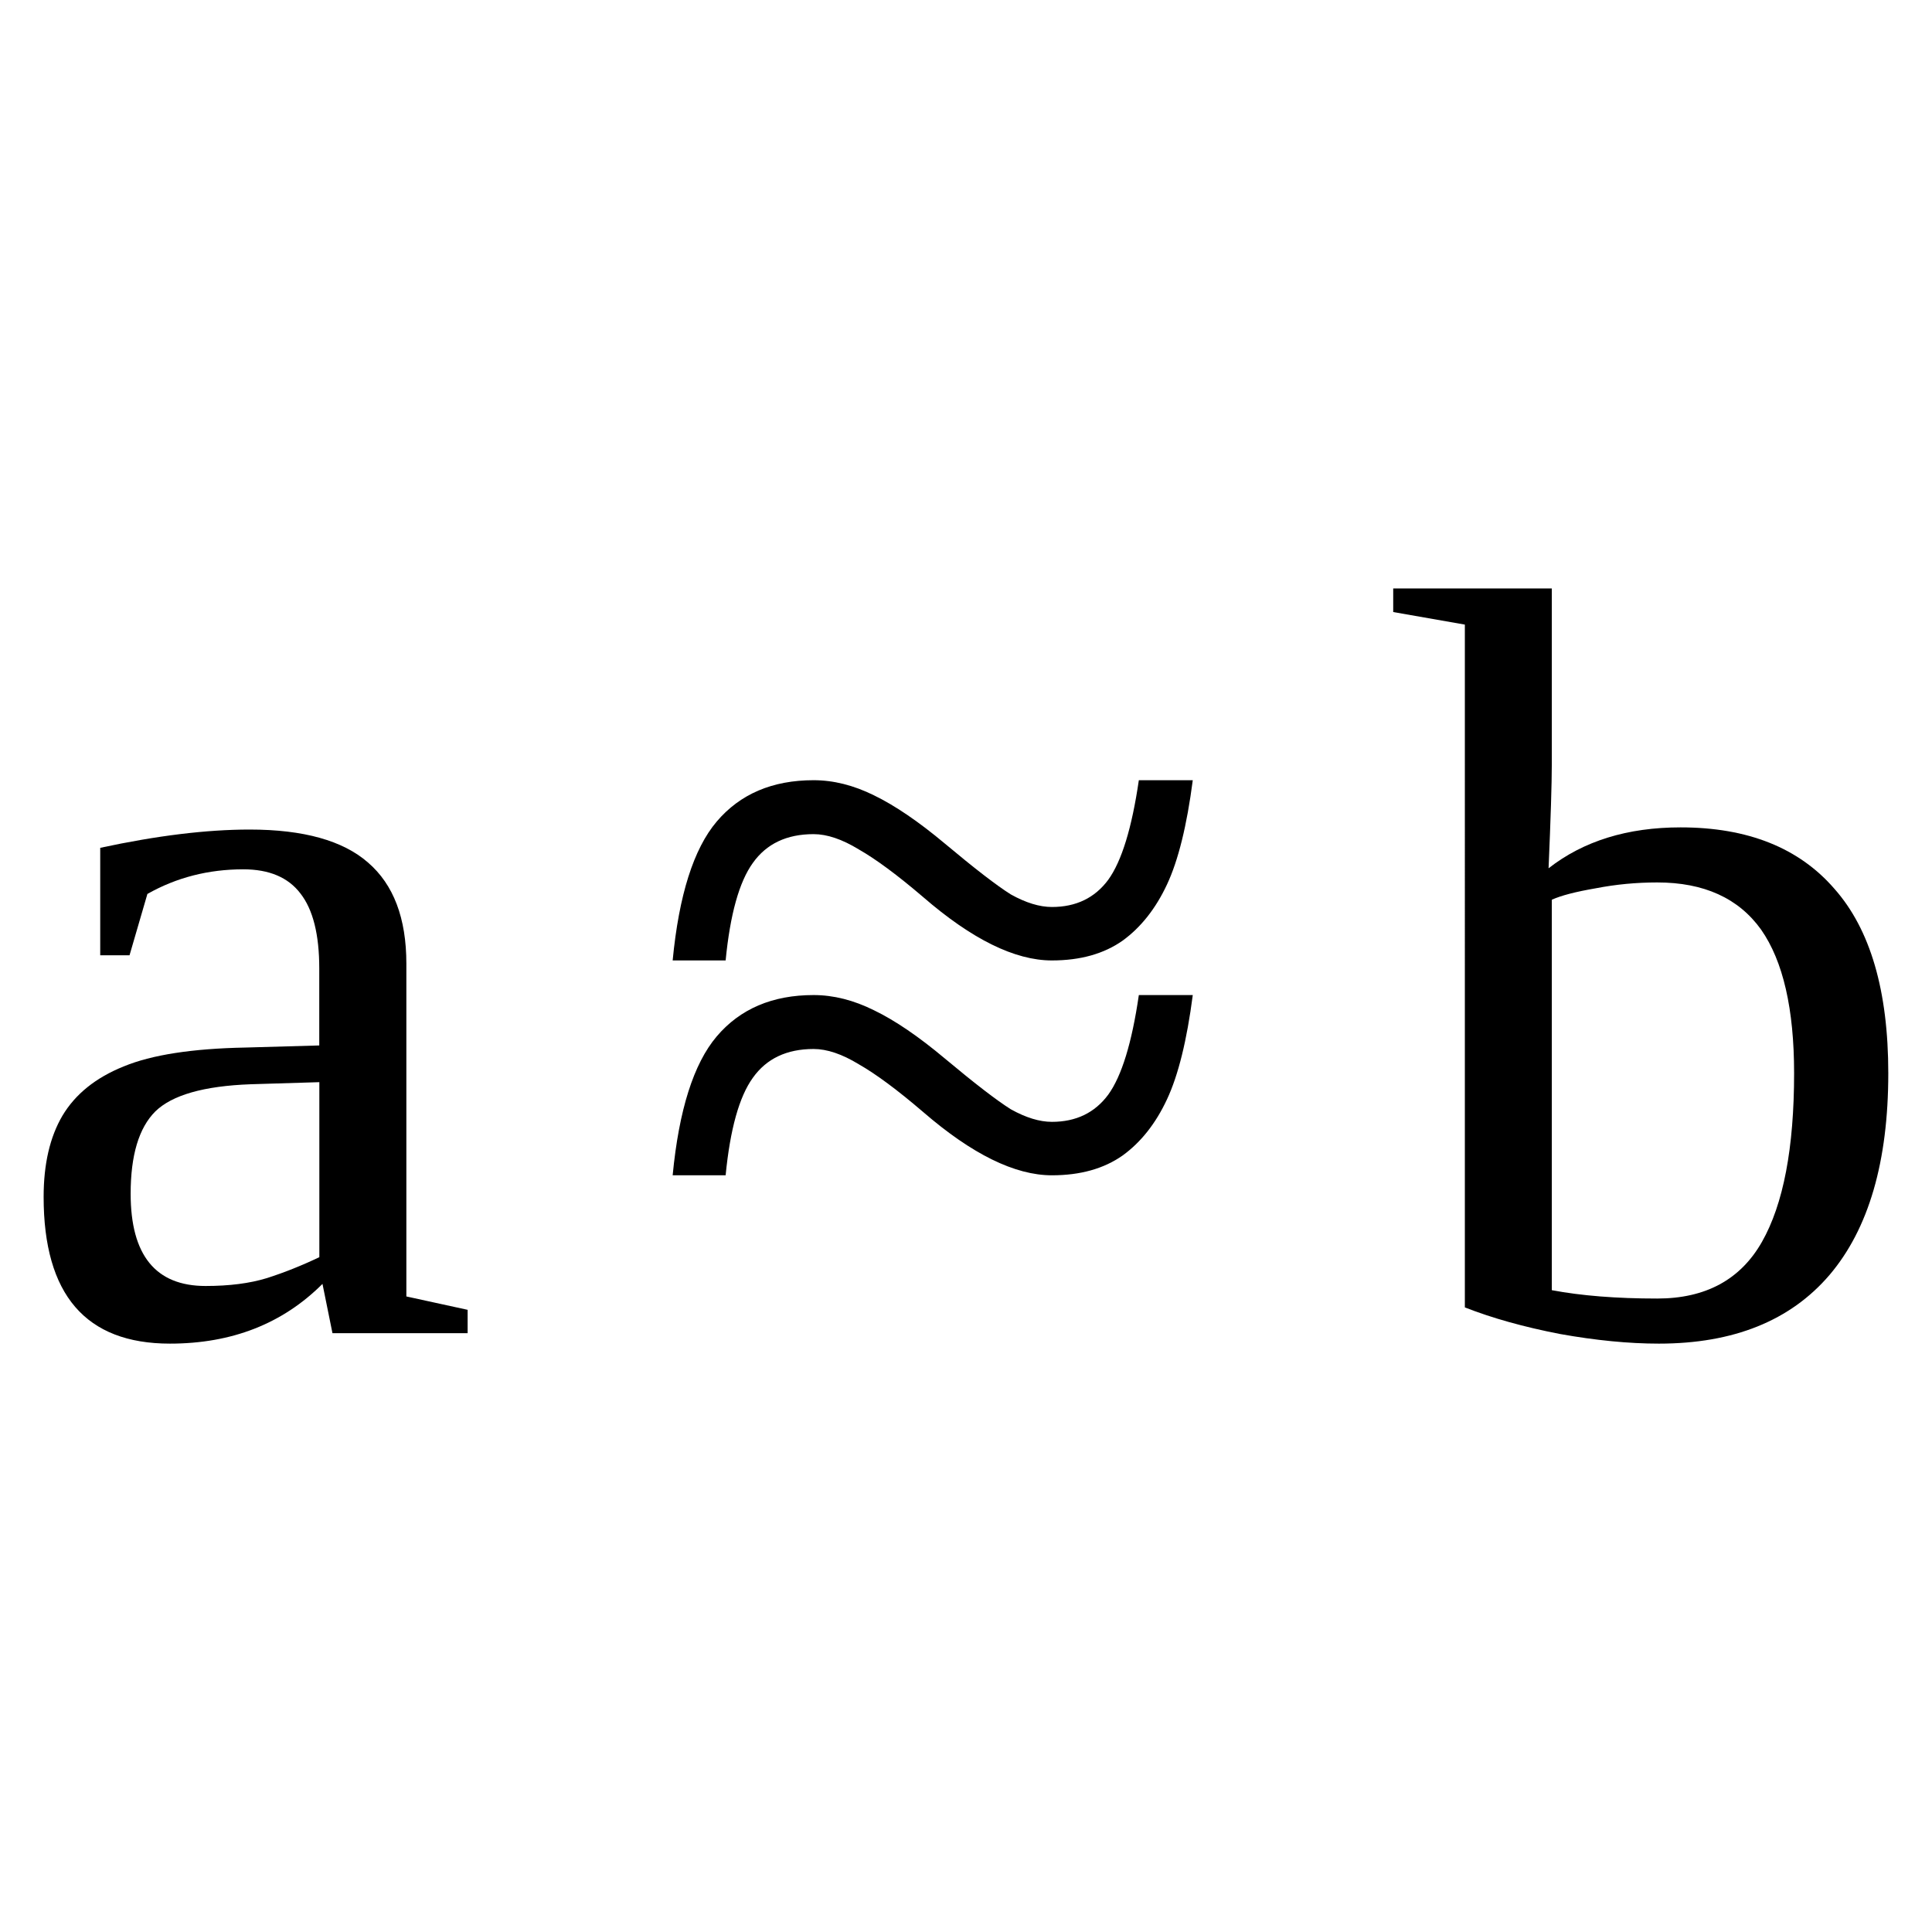 <?xml version="1.0" encoding="UTF-8" standalone="no"?>
<svg
   xmlns:dc="http://purl.org/dc/elements/1.1/"
   xmlns:cc="http://creativecommons.org/ns#"
   xmlns:rdf="http://www.w3.org/1999/02/22-rdf-syntax-ns#"
   xmlns:svg="http://www.w3.org/2000/svg"
   xmlns="http://www.w3.org/2000/svg"
   xmlns:sodipodi="http://sodipodi.sourceforge.net/DTD/sodipodi-0.dtd"
   xmlns:inkscape="http://www.inkscape.org/namespaces/inkscape"
   version="1.1"
   id="svg106"
   sodipodi:docname="bi21307.svg"
   width="24"
   height="24"
   inkscape:version="0.92.4 (5da689c313, 2019-01-14)">
  <defs
     id="defs110" />
  <sodipodi:namedview
     pagecolor="#ffffff"
     bordercolor="#666666"
     borderopacity="1"
     objecttolerance="10"
     gridtolerance="10"
     guidetolerance="10"
     inkscape:pageopacity="0"
     inkscape:pageshadow="2"
     inkscape:window-width="1920"
     inkscape:window-height="995"
     id="namedview108"
     showgrid="false"
     fit-margin-top="0"
     fit-margin-left="0"
     fit-margin-right="0"
     fit-margin-bottom="0"
     inkscape:zoom="2.36"
     inkscape:cx="-30.88201"
     inkscape:cy="-39.44"
     inkscape:window-x="0"
     inkscape:window-y="0"
     inkscape:window-maximized="1"
     inkscape:current-layer="svg106" />
  <path
     d="m 3.101,10.305 q 1.003,0 1.471,0.41 0.476,0.41 0.476,1.256 v 4.134 l 0.761,0.166 v 0.29 h -1.679 l -0.124,-0.612 q -0.742,0.742 -1.895,0.742 -1.569,0 -1.569,-1.823 0,-0.612 0.234,-1.009 0.241,-0.403 0.762,-0.612 0.52,-0.215 1.51,-0.234 l 0.918,-0.026 v -0.957 q 0,-0.632 -0.234,-0.931 -0.228,-0.3 -0.71,-0.3 -0.651,0 -1.191,0.306 l -0.222,0.762 h -0.364 v -1.335 q 1.054,-0.227 1.855,-0.227 z m 0.866,3.138 -0.853,0.026 q -0.872,0.032 -1.185,0.338 -0.306,0.306 -0.306,1.022 0,1.146 0.931,1.146 0.443,0 0.762,-0.098 0.325,-0.104 0.651,-0.26 z"
     id="path100"
     inkscape:connector-curvature="0" />
  <path
     d="m 13.067,11.931 q -0.69,0 -1.6,-0.788 -0.48,-0.41 -0.8,-0.592 -0.31,-0.189 -0.56,-0.189 -0.501,0 -0.755,0.358 -0.254,0.352 -0.338,1.211 h -0.658 q 0.117,-1.217 0.547,-1.725 0.436,-0.514 1.204,-0.514 0.37,0 0.75,0.188 0.39,0.189 0.88,0.599 0.56,0.469 0.82,0.632 0.28,0.156 0.51,0.156 0.45,0 0.7,-0.338 0.25,-0.346 0.38,-1.237 h 0.67 q -0.11,0.846 -0.32,1.295 -0.21,0.449 -0.55,0.697 -0.35,0.247 -0.88,0.247 z m 0,2.669 q -0.69,0 -1.6,-0.787 -0.48,-0.411 -0.8,-0.593 -0.31,-0.189 -0.56,-0.189 -0.501,0 -0.755,0.358 -0.254,0.352 -0.338,1.211 h -0.658 q 0.117,-1.217 0.547,-1.725 0.436,-0.514 1.204,-0.514 0.37,0 0.75,0.189 0.39,0.188 0.88,0.599 0.56,0.468 0.82,0.631 0.28,0.156 0.51,0.156 0.45,0 0.7,-0.338 0.25,-0.345 0.38,-1.237 h 0.67 q -0.11,0.846 -0.32,1.295 -0.21,0.45 -0.55,0.697 -0.35,0.247 -0.88,0.247 z"
     id="path102"
     inkscape:connector-curvature="0" />
  <path
     d="m 22.287,13.332 q 0,-1.198 -0.41,-1.784 -0.42,-0.586 -1.29,-0.586 -0.39,0 -0.76,0.072 -0.38,0.065 -0.55,0.143 v 4.85 q 0.55,0.104 1.31,0.104 0.9,0 1.3,-0.703 0.4,-0.703 0.4,-2.096 z m -4.09,-5.573 -0.89,-0.156 v -0.293 h 1.97 v 2.187 q 0,0.352 -0.04,1.289 0.65,-0.508 1.64,-0.508 1.25,0 1.91,0.762 0.67,0.755 0.67,2.292 0,1.647 -0.73,2.506 -0.73,0.853 -2.12,0.853 -0.56,0 -1.23,-0.12 -0.67,-0.13 -1.18,-0.33 z"
     id="path104"
     inkscape:connector-curvature="0" />
</svg>
